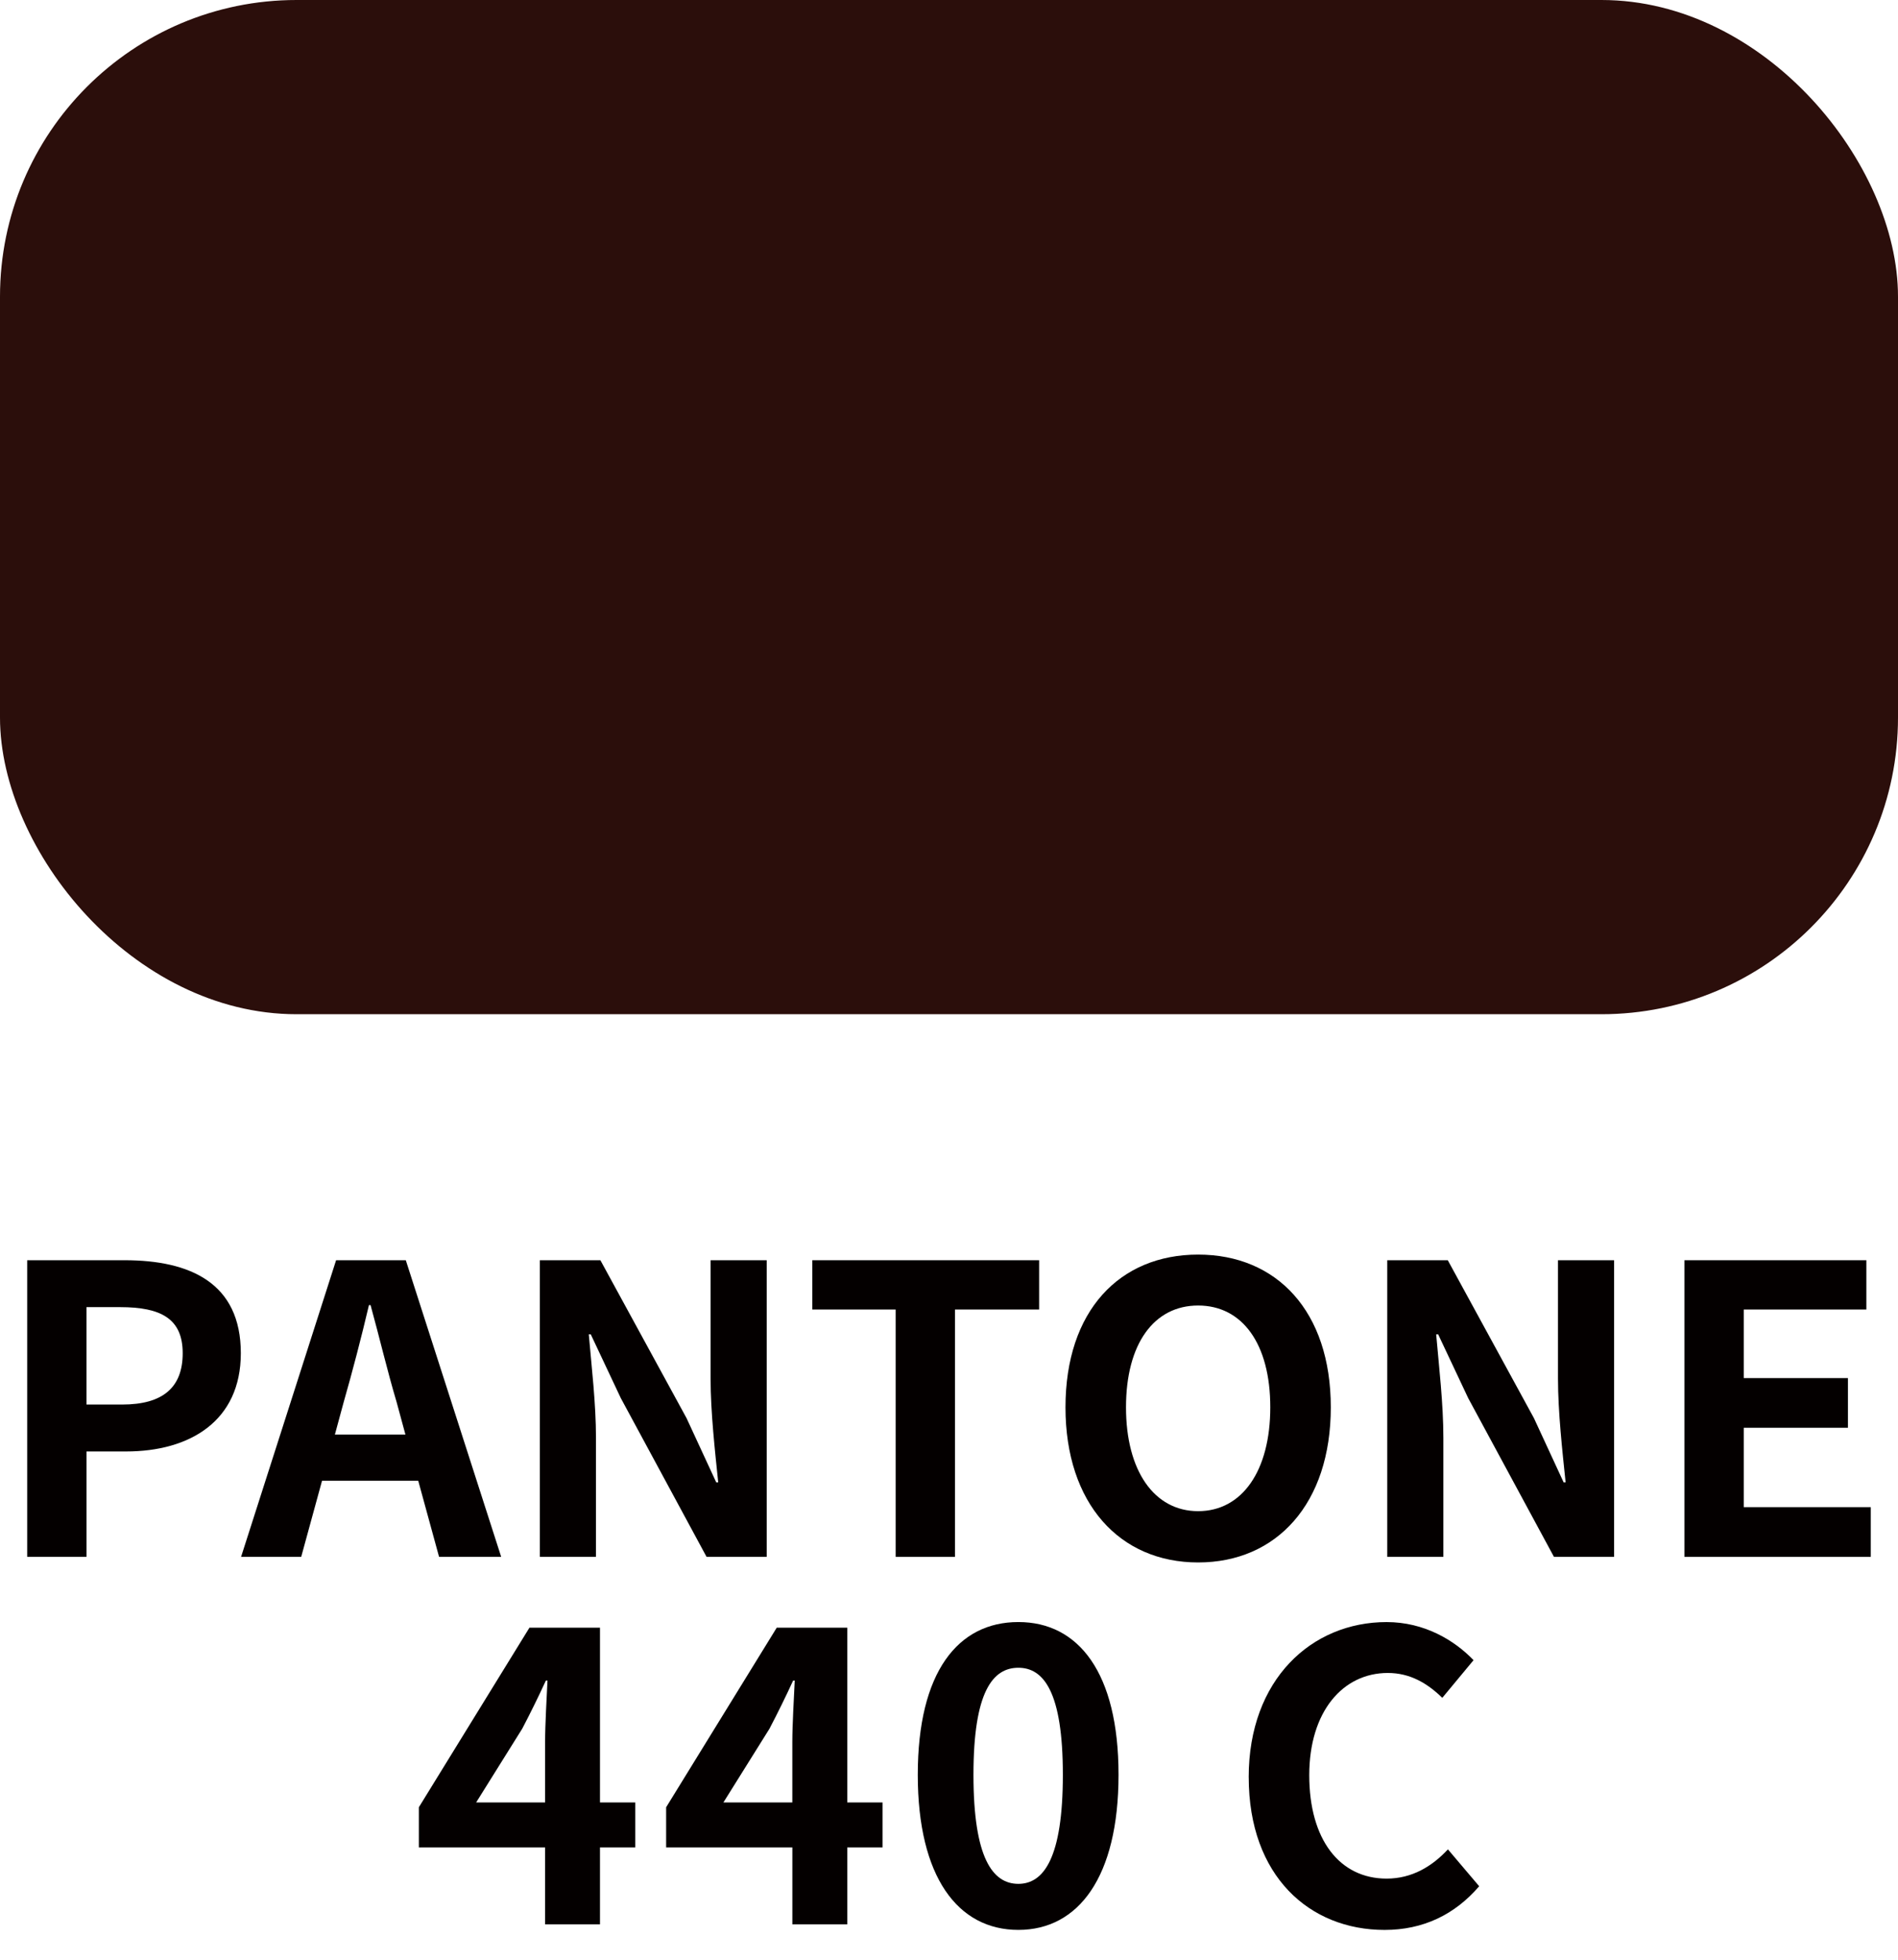 <?xml version="1.0" encoding="UTF-8"?>
<svg id="_レイヤー_1" data-name="レイヤー 1" xmlns="http://www.w3.org/2000/svg" viewBox="0 0 62 64">
  <defs>
    <style>
      .cls-1 {
        fill: #2b0e0b;
      }

      .cls-2 {
        fill: #040000;
      }
    </style>
  </defs>
  <g>
    <path class="cls-2" d="M.888,41.156h3.182c2.146,0,3.797.746,3.797,3.037,0,2.213-1.663,3.208-3.745,3.208h-1.296v3.443H.888v-9.688ZM3.99,45.869c1.336,0,1.978-.562,1.978-1.676,0-1.126-.707-1.505-2.043-1.505h-1.1v3.181h1.165Z"/>
    <path class="cls-2" d="M13.663,48.357h-3.143l-.681,2.487h-1.964l3.104-9.688h2.277l3.116,9.688h-2.029l-.681-2.487ZM13.244,46.851l-.288-1.061c-.301-1.008-.562-2.121-.851-3.168h-.053c-.249,1.061-.537,2.16-.825,3.168l-.288,1.061h2.305Z"/>
    <path class="cls-2" d="M17.635,41.156h1.977l2.815,5.158.969,2.095h.065c-.104-1.008-.249-2.291-.249-3.391v-3.862h1.833v9.688h-1.964l-2.802-5.185-.981-2.082h-.065c.091,1.048.235,2.266.235,3.378v3.889h-1.833v-9.688Z"/>
    <path class="cls-2" d="M29.258,42.766h-2.724v-1.61h7.41v1.61h-2.749v8.078h-1.938v-8.078Z"/>
    <path class="cls-2" d="M34.805,45.96c0-3.155,1.768-4.988,4.333-4.988,2.566,0,4.334,1.847,4.334,4.988,0,3.143-1.768,5.066-4.334,5.066-2.565,0-4.333-1.924-4.333-5.066ZM41.495,45.96c0-2.081-.917-3.325-2.357-3.325-1.439,0-2.356,1.244-2.356,3.325,0,2.068.917,3.391,2.356,3.391,1.44,0,2.357-1.322,2.357-3.391Z"/>
    <path class="cls-2" d="M45.316,41.156h1.977l2.815,5.158.969,2.095h.065c-.104-1.008-.249-2.291-.249-3.391v-3.862h1.833v9.688h-1.964l-2.802-5.185-.981-2.082h-.065c.091,1.048.235,2.266.235,3.378v3.889h-1.833v-9.688Z"/>
    <path class="cls-2" d="M55.024,41.156h5.943v1.61h-4.006v2.239h3.404v1.623h-3.404v2.592h4.15v1.624h-6.088v-9.688Z"/>
  </g>
  <g>
    <path class="cls-2" d="M20.751,60.331h-1.152v2.514h-1.793v-2.514h-4.124v-1.31l3.613-5.865h2.304v5.708h1.152v1.467ZM17.806,58.864v-1.977c0-.563.052-1.44.078-2.003h-.053c-.235.511-.497,1.047-.772,1.571l-1.505,2.408h2.252Z"/>
    <path class="cls-2" d="M28.829,60.331h-1.152v2.514h-1.794v-2.514h-4.123v-1.31l3.613-5.865h2.304v5.708h1.152v1.467ZM25.882,58.864v-1.977c0-.563.053-1.44.079-2.003h-.053c-.235.511-.497,1.047-.772,1.571l-1.505,2.408h2.251Z"/>
    <path class="cls-2" d="M29.98,57.96c0-3.352,1.309-4.988,3.286-4.988,1.964,0,3.272,1.65,3.272,4.988,0,3.339-1.309,5.066-3.272,5.066-1.978,0-3.286-1.728-3.286-5.066ZM34.719,57.96c0-2.71-.629-3.495-1.453-3.495-.838,0-1.467.785-1.467,3.495,0,2.724.629,3.562,1.467,3.562.824,0,1.453-.838,1.453-3.562Z"/>
    <path class="cls-2" d="M40.79,58.04c0-3.194,2.056-5.067,4.504-5.067,1.23,0,2.212.59,2.841,1.244l-1.021,1.23c-.484-.471-1.047-.812-1.78-.812-1.467,0-2.566,1.257-2.566,3.339,0,2.107.995,3.377,2.527,3.377.824,0,1.479-.393,2.003-.955l1.021,1.204c-.799.93-1.833,1.427-3.09,1.427-2.448,0-4.438-1.754-4.438-4.987Z"/>
  </g>
  <rect class="cls-1" width="62" height="33.122" rx="9.688" ry="9.688"/>
</svg>